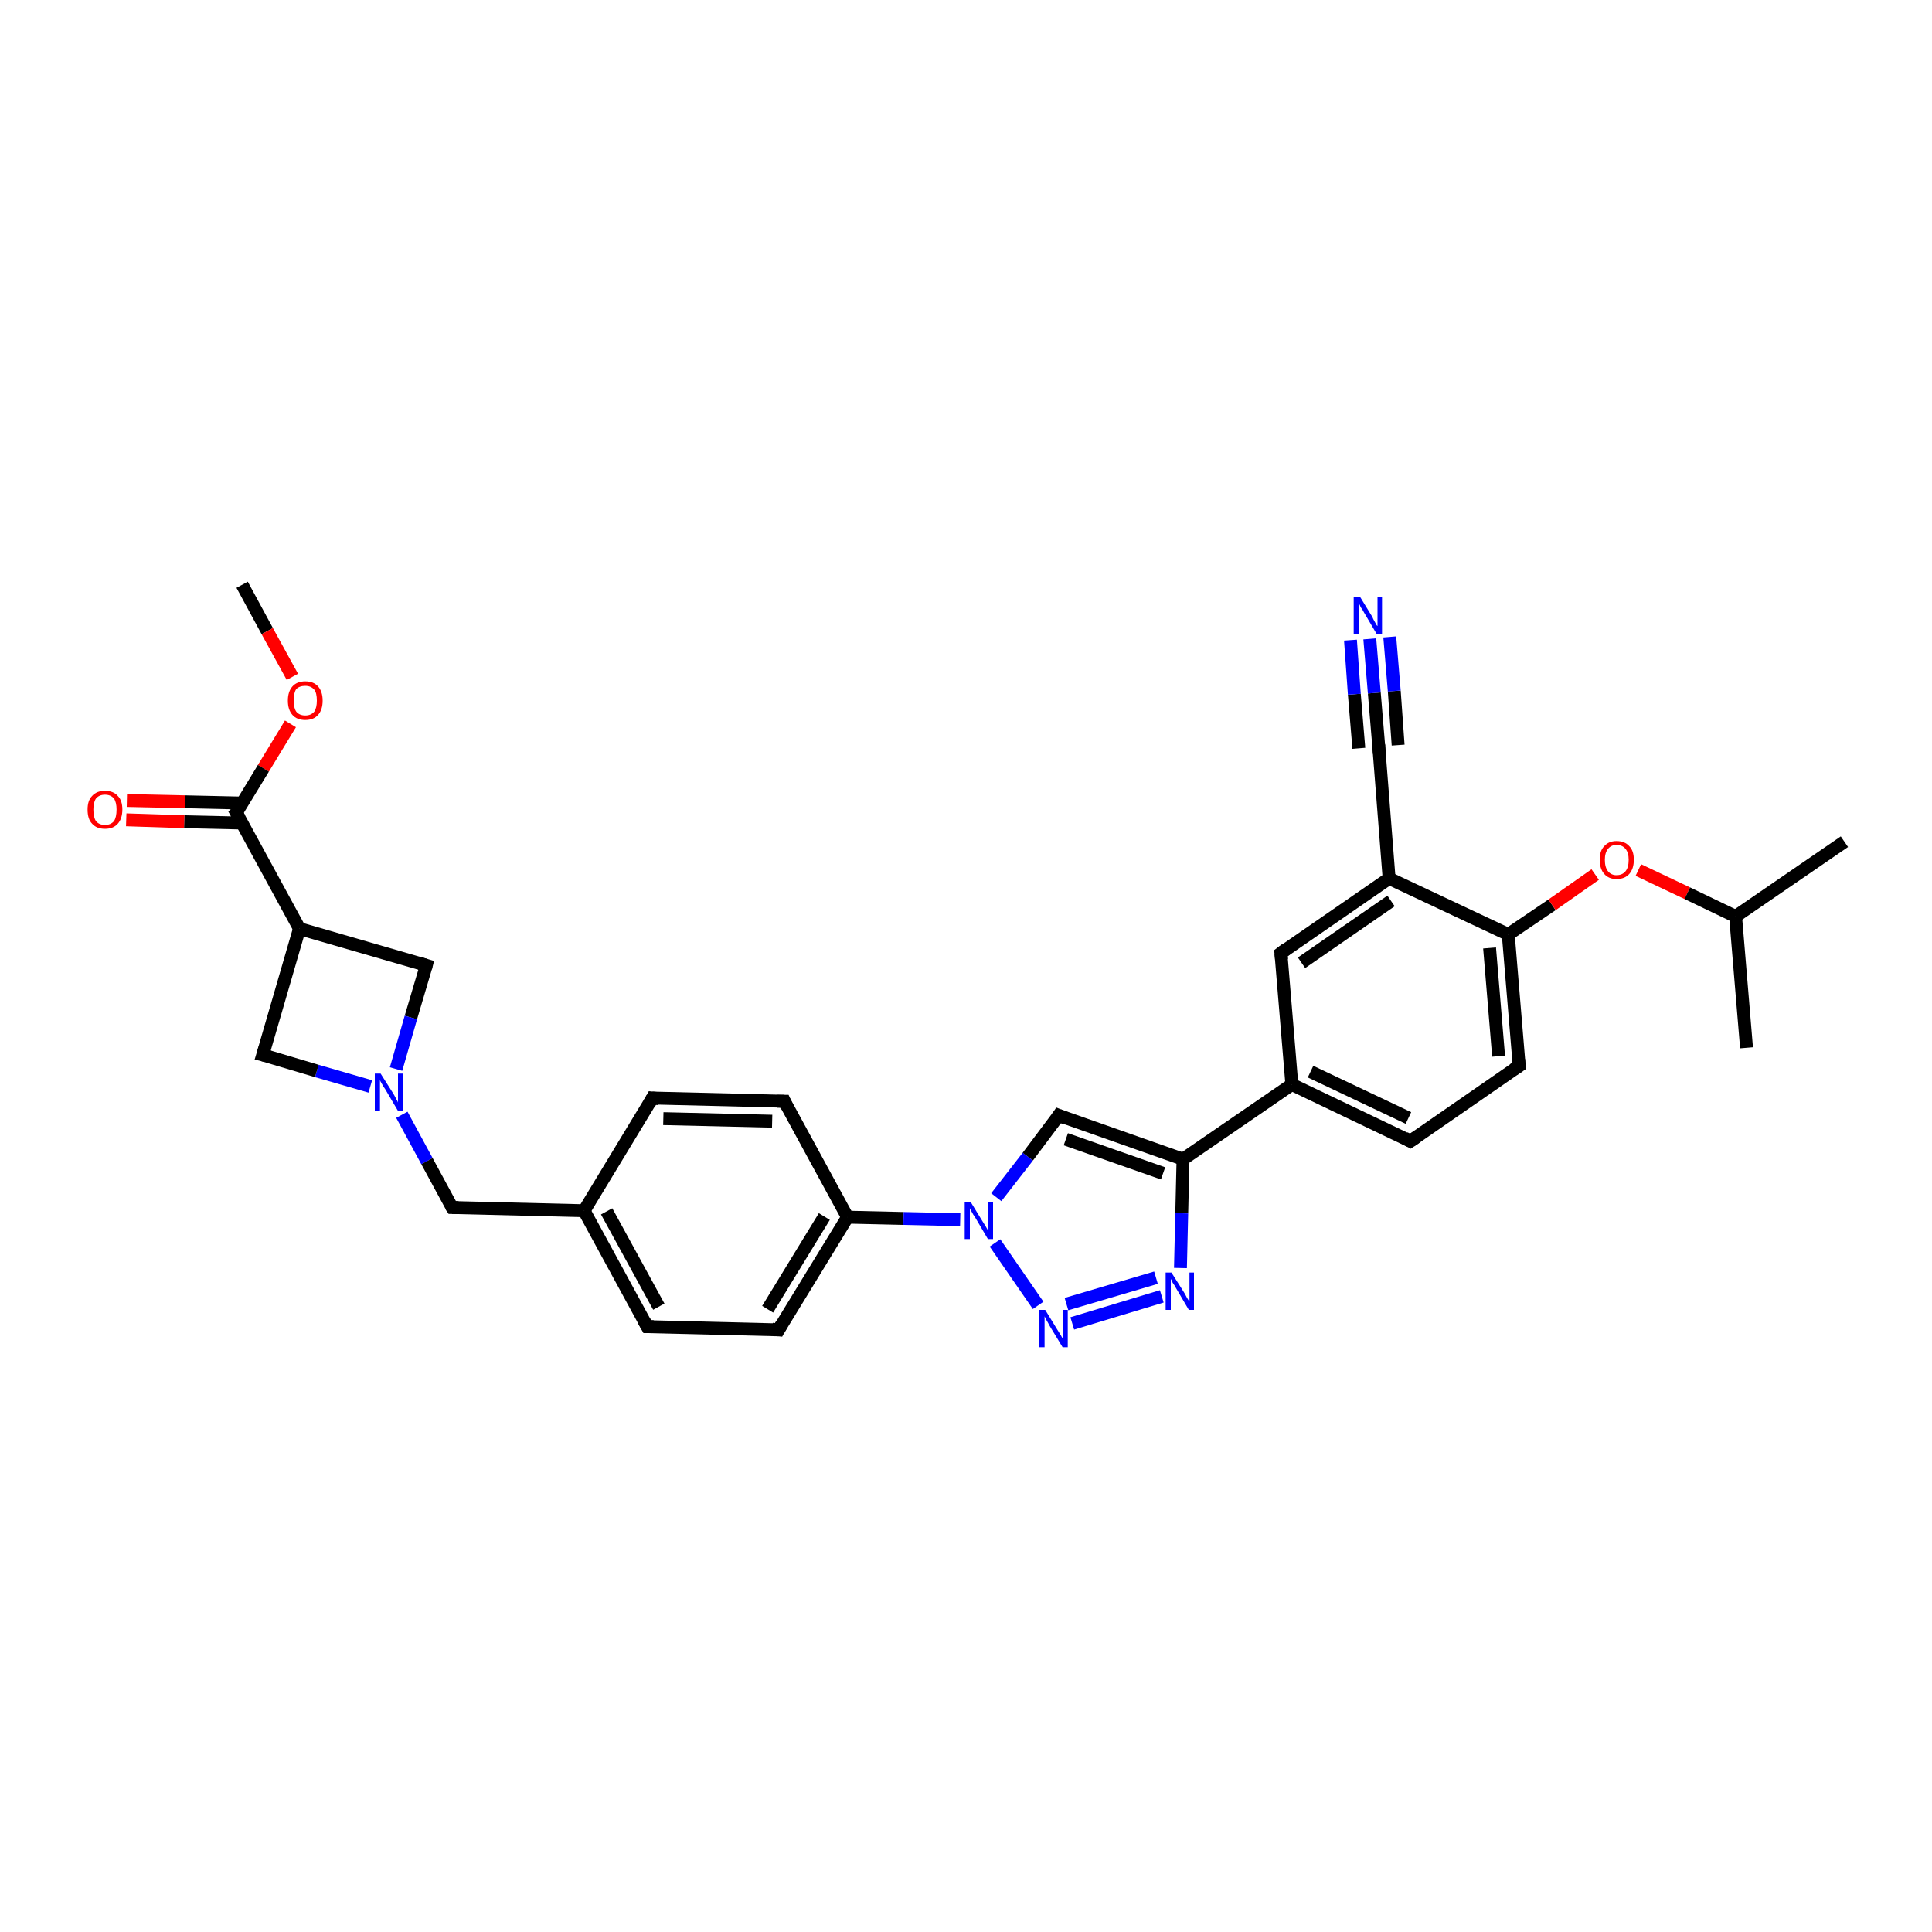 <?xml version='1.0' encoding='iso-8859-1'?>
<svg version='1.1' baseProfile='full'
              xmlns='http://www.w3.org/2000/svg'
                      xmlns:rdkit='http://www.rdkit.org/xml'
                      xmlns:xlink='http://www.w3.org/1999/xlink'
                  xml:space='preserve'
width='300px' height='300px' viewBox='0 0 300 300'>
<!-- END OF HEADER -->
<rect style='opacity:1.0;fill:#FFFFFF;stroke:none' width='300.0' height='300.0' x='0.0' y='0.0'> </rect>
<path class='bond-0 atom-0 atom-1' d='M 37.6,90.8 L 41.5,98.0' style='fill:none;fill-rule:evenodd;stroke:#000000;stroke-width:2.0px;stroke-linecap:butt;stroke-linejoin:miter;stroke-opacity:1' />
<path class='bond-0 atom-0 atom-1' d='M 41.5,98.0 L 45.4,105.1' style='fill:none;fill-rule:evenodd;stroke:#FF0000;stroke-width:2.0px;stroke-linecap:butt;stroke-linejoin:miter;stroke-opacity:1' />
<path class='bond-1 atom-1 atom-2' d='M 45.1,112.4 L 40.9,119.3' style='fill:none;fill-rule:evenodd;stroke:#FF0000;stroke-width:2.0px;stroke-linecap:butt;stroke-linejoin:miter;stroke-opacity:1' />
<path class='bond-1 atom-1 atom-2' d='M 40.9,119.3 L 36.7,126.2' style='fill:none;fill-rule:evenodd;stroke:#000000;stroke-width:2.0px;stroke-linecap:butt;stroke-linejoin:miter;stroke-opacity:1' />
<path class='bond-2 atom-2 atom-3' d='M 37.7,124.7 L 28.7,124.5' style='fill:none;fill-rule:evenodd;stroke:#000000;stroke-width:2.0px;stroke-linecap:butt;stroke-linejoin:miter;stroke-opacity:1' />
<path class='bond-2 atom-2 atom-3' d='M 28.7,124.5 L 19.7,124.3' style='fill:none;fill-rule:evenodd;stroke:#FF0000;stroke-width:2.0px;stroke-linecap:butt;stroke-linejoin:miter;stroke-opacity:1' />
<path class='bond-2 atom-2 atom-3' d='M 37.6,127.8 L 28.6,127.6' style='fill:none;fill-rule:evenodd;stroke:#000000;stroke-width:2.0px;stroke-linecap:butt;stroke-linejoin:miter;stroke-opacity:1' />
<path class='bond-2 atom-2 atom-3' d='M 28.6,127.6 L 19.6,127.3' style='fill:none;fill-rule:evenodd;stroke:#FF0000;stroke-width:2.0px;stroke-linecap:butt;stroke-linejoin:miter;stroke-opacity:1' />
<path class='bond-3 atom-2 atom-4' d='M 36.7,126.2 L 46.5,144.2' style='fill:none;fill-rule:evenodd;stroke:#000000;stroke-width:2.0px;stroke-linecap:butt;stroke-linejoin:miter;stroke-opacity:1' />
<path class='bond-4 atom-4 atom-5' d='M 46.5,144.2 L 66.2,149.9' style='fill:none;fill-rule:evenodd;stroke:#000000;stroke-width:2.0px;stroke-linecap:butt;stroke-linejoin:miter;stroke-opacity:1' />
<path class='bond-5 atom-5 atom-6' d='M 66.2,149.9 L 63.8,158.0' style='fill:none;fill-rule:evenodd;stroke:#000000;stroke-width:2.0px;stroke-linecap:butt;stroke-linejoin:miter;stroke-opacity:1' />
<path class='bond-5 atom-5 atom-6' d='M 63.8,158.0 L 61.5,166.0' style='fill:none;fill-rule:evenodd;stroke:#0000FF;stroke-width:2.0px;stroke-linecap:butt;stroke-linejoin:miter;stroke-opacity:1' />
<path class='bond-6 atom-6 atom-7' d='M 62.4,173.1 L 66.3,180.3' style='fill:none;fill-rule:evenodd;stroke:#0000FF;stroke-width:2.0px;stroke-linecap:butt;stroke-linejoin:miter;stroke-opacity:1' />
<path class='bond-6 atom-6 atom-7' d='M 66.3,180.3 L 70.2,187.5' style='fill:none;fill-rule:evenodd;stroke:#000000;stroke-width:2.0px;stroke-linecap:butt;stroke-linejoin:miter;stroke-opacity:1' />
<path class='bond-7 atom-7 atom-8' d='M 70.2,187.5 L 90.7,188.0' style='fill:none;fill-rule:evenodd;stroke:#000000;stroke-width:2.0px;stroke-linecap:butt;stroke-linejoin:miter;stroke-opacity:1' />
<path class='bond-8 atom-8 atom-9' d='M 90.7,188.0 L 100.5,206.0' style='fill:none;fill-rule:evenodd;stroke:#000000;stroke-width:2.0px;stroke-linecap:butt;stroke-linejoin:miter;stroke-opacity:1' />
<path class='bond-8 atom-8 atom-9' d='M 94.2,188.1 L 102.3,202.9' style='fill:none;fill-rule:evenodd;stroke:#000000;stroke-width:2.0px;stroke-linecap:butt;stroke-linejoin:miter;stroke-opacity:1' />
<path class='bond-9 atom-9 atom-10' d='M 100.5,206.0 L 120.9,206.5' style='fill:none;fill-rule:evenodd;stroke:#000000;stroke-width:2.0px;stroke-linecap:butt;stroke-linejoin:miter;stroke-opacity:1' />
<path class='bond-10 atom-10 atom-11' d='M 120.9,206.5 L 131.6,189.0' style='fill:none;fill-rule:evenodd;stroke:#000000;stroke-width:2.0px;stroke-linecap:butt;stroke-linejoin:miter;stroke-opacity:1' />
<path class='bond-10 atom-10 atom-11' d='M 119.2,203.3 L 128.0,188.9' style='fill:none;fill-rule:evenodd;stroke:#000000;stroke-width:2.0px;stroke-linecap:butt;stroke-linejoin:miter;stroke-opacity:1' />
<path class='bond-11 atom-11 atom-12' d='M 131.6,189.0 L 121.8,171.0' style='fill:none;fill-rule:evenodd;stroke:#000000;stroke-width:2.0px;stroke-linecap:butt;stroke-linejoin:miter;stroke-opacity:1' />
<path class='bond-12 atom-12 atom-13' d='M 121.8,171.0 L 101.3,170.5' style='fill:none;fill-rule:evenodd;stroke:#000000;stroke-width:2.0px;stroke-linecap:butt;stroke-linejoin:miter;stroke-opacity:1' />
<path class='bond-12 atom-12 atom-13' d='M 119.9,174.1 L 103.0,173.7' style='fill:none;fill-rule:evenodd;stroke:#000000;stroke-width:2.0px;stroke-linecap:butt;stroke-linejoin:miter;stroke-opacity:1' />
<path class='bond-13 atom-11 atom-14' d='M 131.6,189.0 L 140.3,189.2' style='fill:none;fill-rule:evenodd;stroke:#000000;stroke-width:2.0px;stroke-linecap:butt;stroke-linejoin:miter;stroke-opacity:1' />
<path class='bond-13 atom-11 atom-14' d='M 140.3,189.2 L 149.1,189.4' style='fill:none;fill-rule:evenodd;stroke:#0000FF;stroke-width:2.0px;stroke-linecap:butt;stroke-linejoin:miter;stroke-opacity:1' />
<path class='bond-14 atom-14 atom-15' d='M 154.7,185.9 L 159.6,179.6' style='fill:none;fill-rule:evenodd;stroke:#0000FF;stroke-width:2.0px;stroke-linecap:butt;stroke-linejoin:miter;stroke-opacity:1' />
<path class='bond-14 atom-14 atom-15' d='M 159.6,179.6 L 164.4,173.2' style='fill:none;fill-rule:evenodd;stroke:#000000;stroke-width:2.0px;stroke-linecap:butt;stroke-linejoin:miter;stroke-opacity:1' />
<path class='bond-15 atom-15 atom-16' d='M 164.4,173.2 L 183.7,180.0' style='fill:none;fill-rule:evenodd;stroke:#000000;stroke-width:2.0px;stroke-linecap:butt;stroke-linejoin:miter;stroke-opacity:1' />
<path class='bond-15 atom-15 atom-16' d='M 165.5,176.9 L 180.6,182.2' style='fill:none;fill-rule:evenodd;stroke:#000000;stroke-width:2.0px;stroke-linecap:butt;stroke-linejoin:miter;stroke-opacity:1' />
<path class='bond-16 atom-16 atom-17' d='M 183.7,180.0 L 183.5,188.4' style='fill:none;fill-rule:evenodd;stroke:#000000;stroke-width:2.0px;stroke-linecap:butt;stroke-linejoin:miter;stroke-opacity:1' />
<path class='bond-16 atom-16 atom-17' d='M 183.5,188.4 L 183.3,196.9' style='fill:none;fill-rule:evenodd;stroke:#0000FF;stroke-width:2.0px;stroke-linecap:butt;stroke-linejoin:miter;stroke-opacity:1' />
<path class='bond-17 atom-17 atom-18' d='M 180.4,201.3 L 166.5,205.5' style='fill:none;fill-rule:evenodd;stroke:#0000FF;stroke-width:2.0px;stroke-linecap:butt;stroke-linejoin:miter;stroke-opacity:1' />
<path class='bond-17 atom-17 atom-18' d='M 179.5,198.4 L 165.6,202.5' style='fill:none;fill-rule:evenodd;stroke:#0000FF;stroke-width:2.0px;stroke-linecap:butt;stroke-linejoin:miter;stroke-opacity:1' />
<path class='bond-18 atom-16 atom-19' d='M 183.7,180.0 L 200.6,168.4' style='fill:none;fill-rule:evenodd;stroke:#000000;stroke-width:2.0px;stroke-linecap:butt;stroke-linejoin:miter;stroke-opacity:1' />
<path class='bond-19 atom-19 atom-20' d='M 200.6,168.4 L 219.0,177.2' style='fill:none;fill-rule:evenodd;stroke:#000000;stroke-width:2.0px;stroke-linecap:butt;stroke-linejoin:miter;stroke-opacity:1' />
<path class='bond-19 atom-19 atom-20' d='M 203.5,166.4 L 218.7,173.6' style='fill:none;fill-rule:evenodd;stroke:#000000;stroke-width:2.0px;stroke-linecap:butt;stroke-linejoin:miter;stroke-opacity:1' />
<path class='bond-20 atom-20 atom-21' d='M 219.0,177.2 L 235.9,165.5' style='fill:none;fill-rule:evenodd;stroke:#000000;stroke-width:2.0px;stroke-linecap:butt;stroke-linejoin:miter;stroke-opacity:1' />
<path class='bond-21 atom-21 atom-22' d='M 235.9,165.5 L 234.2,145.1' style='fill:none;fill-rule:evenodd;stroke:#000000;stroke-width:2.0px;stroke-linecap:butt;stroke-linejoin:miter;stroke-opacity:1' />
<path class='bond-21 atom-21 atom-22' d='M 232.7,164.0 L 231.3,147.2' style='fill:none;fill-rule:evenodd;stroke:#000000;stroke-width:2.0px;stroke-linecap:butt;stroke-linejoin:miter;stroke-opacity:1' />
<path class='bond-22 atom-22 atom-23' d='M 234.2,145.1 L 241.0,140.5' style='fill:none;fill-rule:evenodd;stroke:#000000;stroke-width:2.0px;stroke-linecap:butt;stroke-linejoin:miter;stroke-opacity:1' />
<path class='bond-22 atom-22 atom-23' d='M 241.0,140.5 L 247.7,135.8' style='fill:none;fill-rule:evenodd;stroke:#FF0000;stroke-width:2.0px;stroke-linecap:butt;stroke-linejoin:miter;stroke-opacity:1' />
<path class='bond-23 atom-23 atom-24' d='M 254.4,135.1 L 262.0,138.7' style='fill:none;fill-rule:evenodd;stroke:#FF0000;stroke-width:2.0px;stroke-linecap:butt;stroke-linejoin:miter;stroke-opacity:1' />
<path class='bond-23 atom-23 atom-24' d='M 262.0,138.7 L 269.5,142.3' style='fill:none;fill-rule:evenodd;stroke:#000000;stroke-width:2.0px;stroke-linecap:butt;stroke-linejoin:miter;stroke-opacity:1' />
<path class='bond-24 atom-24 atom-25' d='M 269.5,142.3 L 286.4,130.7' style='fill:none;fill-rule:evenodd;stroke:#000000;stroke-width:2.0px;stroke-linecap:butt;stroke-linejoin:miter;stroke-opacity:1' />
<path class='bond-25 atom-24 atom-26' d='M 269.5,142.3 L 271.2,162.7' style='fill:none;fill-rule:evenodd;stroke:#000000;stroke-width:2.0px;stroke-linecap:butt;stroke-linejoin:miter;stroke-opacity:1' />
<path class='bond-26 atom-22 atom-27' d='M 234.2,145.1 L 215.7,136.4' style='fill:none;fill-rule:evenodd;stroke:#000000;stroke-width:2.0px;stroke-linecap:butt;stroke-linejoin:miter;stroke-opacity:1' />
<path class='bond-27 atom-27 atom-28' d='M 215.7,136.4 L 198.9,148.0' style='fill:none;fill-rule:evenodd;stroke:#000000;stroke-width:2.0px;stroke-linecap:butt;stroke-linejoin:miter;stroke-opacity:1' />
<path class='bond-27 atom-27 atom-28' d='M 216.0,139.9 L 202.1,149.5' style='fill:none;fill-rule:evenodd;stroke:#000000;stroke-width:2.0px;stroke-linecap:butt;stroke-linejoin:miter;stroke-opacity:1' />
<path class='bond-28 atom-27 atom-29' d='M 215.7,136.4 L 214.1,116.0' style='fill:none;fill-rule:evenodd;stroke:#000000;stroke-width:2.0px;stroke-linecap:butt;stroke-linejoin:miter;stroke-opacity:1' />
<path class='bond-29 atom-29 atom-30' d='M 214.1,116.0 L 213.4,107.6' style='fill:none;fill-rule:evenodd;stroke:#000000;stroke-width:2.0px;stroke-linecap:butt;stroke-linejoin:miter;stroke-opacity:1' />
<path class='bond-29 atom-29 atom-30' d='M 213.4,107.6 L 212.7,99.2' style='fill:none;fill-rule:evenodd;stroke:#0000FF;stroke-width:2.0px;stroke-linecap:butt;stroke-linejoin:miter;stroke-opacity:1' />
<path class='bond-29 atom-29 atom-30' d='M 211.0,116.2 L 210.3,107.8' style='fill:none;fill-rule:evenodd;stroke:#000000;stroke-width:2.0px;stroke-linecap:butt;stroke-linejoin:miter;stroke-opacity:1' />
<path class='bond-29 atom-29 atom-30' d='M 210.3,107.8 L 209.7,99.4' style='fill:none;fill-rule:evenodd;stroke:#0000FF;stroke-width:2.0px;stroke-linecap:butt;stroke-linejoin:miter;stroke-opacity:1' />
<path class='bond-29 atom-29 atom-30' d='M 217.1,115.7 L 216.5,107.3' style='fill:none;fill-rule:evenodd;stroke:#000000;stroke-width:2.0px;stroke-linecap:butt;stroke-linejoin:miter;stroke-opacity:1' />
<path class='bond-29 atom-29 atom-30' d='M 216.5,107.3 L 215.8,98.9' style='fill:none;fill-rule:evenodd;stroke:#0000FF;stroke-width:2.0px;stroke-linecap:butt;stroke-linejoin:miter;stroke-opacity:1' />
<path class='bond-30 atom-6 atom-31' d='M 57.5,168.7 L 49.2,166.3' style='fill:none;fill-rule:evenodd;stroke:#0000FF;stroke-width:2.0px;stroke-linecap:butt;stroke-linejoin:miter;stroke-opacity:1' />
<path class='bond-30 atom-6 atom-31' d='M 49.2,166.3 L 40.8,163.8' style='fill:none;fill-rule:evenodd;stroke:#000000;stroke-width:2.0px;stroke-linecap:butt;stroke-linejoin:miter;stroke-opacity:1' />
<path class='bond-31 atom-31 atom-4' d='M 40.8,163.8 L 46.5,144.2' style='fill:none;fill-rule:evenodd;stroke:#000000;stroke-width:2.0px;stroke-linecap:butt;stroke-linejoin:miter;stroke-opacity:1' />
<path class='bond-32 atom-13 atom-8' d='M 101.3,170.5 L 90.7,188.0' style='fill:none;fill-rule:evenodd;stroke:#000000;stroke-width:2.0px;stroke-linecap:butt;stroke-linejoin:miter;stroke-opacity:1' />
<path class='bond-33 atom-18 atom-14' d='M 161.2,202.7 L 154.5,193.0' style='fill:none;fill-rule:evenodd;stroke:#0000FF;stroke-width:2.0px;stroke-linecap:butt;stroke-linejoin:miter;stroke-opacity:1' />
<path class='bond-34 atom-28 atom-19' d='M 198.9,148.0 L 200.6,168.4' style='fill:none;fill-rule:evenodd;stroke:#000000;stroke-width:2.0px;stroke-linecap:butt;stroke-linejoin:miter;stroke-opacity:1' />
<path d='M 37.0,125.9 L 36.7,126.2 L 37.2,127.1' style='fill:none;stroke:#000000;stroke-width:2.0px;stroke-linecap:butt;stroke-linejoin:miter;stroke-opacity:1;' />
<path d='M 65.2,149.6 L 66.2,149.9 L 66.1,150.3' style='fill:none;stroke:#000000;stroke-width:2.0px;stroke-linecap:butt;stroke-linejoin:miter;stroke-opacity:1;' />
<path d='M 70.0,187.2 L 70.2,187.5 L 71.2,187.5' style='fill:none;stroke:#000000;stroke-width:2.0px;stroke-linecap:butt;stroke-linejoin:miter;stroke-opacity:1;' />
<path d='M 100.0,205.1 L 100.5,206.0 L 101.5,206.0' style='fill:none;stroke:#000000;stroke-width:2.0px;stroke-linecap:butt;stroke-linejoin:miter;stroke-opacity:1;' />
<path d='M 119.9,206.4 L 120.9,206.5 L 121.4,205.6' style='fill:none;stroke:#000000;stroke-width:2.0px;stroke-linecap:butt;stroke-linejoin:miter;stroke-opacity:1;' />
<path d='M 122.2,171.9 L 121.8,171.0 L 120.7,171.0' style='fill:none;stroke:#000000;stroke-width:2.0px;stroke-linecap:butt;stroke-linejoin:miter;stroke-opacity:1;' />
<path d='M 102.3,170.6 L 101.3,170.5 L 100.8,171.4' style='fill:none;stroke:#000000;stroke-width:2.0px;stroke-linecap:butt;stroke-linejoin:miter;stroke-opacity:1;' />
<path d='M 164.2,173.5 L 164.4,173.2 L 165.4,173.6' style='fill:none;stroke:#000000;stroke-width:2.0px;stroke-linecap:butt;stroke-linejoin:miter;stroke-opacity:1;' />
<path d='M 218.1,176.7 L 219.0,177.2 L 219.9,176.6' style='fill:none;stroke:#000000;stroke-width:2.0px;stroke-linecap:butt;stroke-linejoin:miter;stroke-opacity:1;' />
<path d='M 235.0,166.1 L 235.9,165.5 L 235.8,164.5' style='fill:none;stroke:#000000;stroke-width:2.0px;stroke-linecap:butt;stroke-linejoin:miter;stroke-opacity:1;' />
<path d='M 199.7,147.4 L 198.9,148.0 L 199.0,149.0' style='fill:none;stroke:#000000;stroke-width:2.0px;stroke-linecap:butt;stroke-linejoin:miter;stroke-opacity:1;' />
<path d='M 214.2,117.0 L 214.1,116.0 L 214.1,115.6' style='fill:none;stroke:#000000;stroke-width:2.0px;stroke-linecap:butt;stroke-linejoin:miter;stroke-opacity:1;' />
<path d='M 41.2,163.9 L 40.8,163.8 L 41.1,162.8' style='fill:none;stroke:#000000;stroke-width:2.0px;stroke-linecap:butt;stroke-linejoin:miter;stroke-opacity:1;' />
<path class='atom-1' d='M 44.7 108.8
Q 44.7 107.4, 45.4 106.6
Q 46.1 105.8, 47.4 105.8
Q 48.7 105.8, 49.4 106.6
Q 50.1 107.4, 50.1 108.8
Q 50.1 110.2, 49.4 111.0
Q 48.7 111.8, 47.4 111.8
Q 46.1 111.8, 45.4 111.0
Q 44.7 110.2, 44.7 108.8
M 47.4 111.1
Q 48.3 111.1, 48.8 110.5
Q 49.2 109.9, 49.2 108.8
Q 49.2 107.6, 48.8 107.1
Q 48.3 106.5, 47.4 106.5
Q 46.5 106.5, 46.0 107.0
Q 45.6 107.6, 45.6 108.8
Q 45.6 109.9, 46.0 110.5
Q 46.5 111.1, 47.4 111.1
' fill='#FF0000'/>
<path class='atom-3' d='M 13.6 125.7
Q 13.6 124.3, 14.3 123.6
Q 15.0 122.8, 16.3 122.8
Q 17.6 122.8, 18.3 123.6
Q 19.0 124.3, 19.0 125.7
Q 19.0 127.1, 18.3 127.9
Q 17.6 128.7, 16.3 128.7
Q 15.0 128.7, 14.3 127.9
Q 13.6 127.2, 13.6 125.7
M 16.3 128.1
Q 17.2 128.1, 17.7 127.5
Q 18.1 126.9, 18.1 125.7
Q 18.1 124.6, 17.7 124.0
Q 17.2 123.4, 16.3 123.4
Q 15.4 123.4, 14.9 124.0
Q 14.5 124.6, 14.5 125.7
Q 14.5 126.9, 14.9 127.5
Q 15.4 128.1, 16.3 128.1
' fill='#FF0000'/>
<path class='atom-6' d='M 59.1 166.7
L 61.0 169.7
Q 61.2 170.0, 61.5 170.6
Q 61.8 171.1, 61.8 171.2
L 61.8 166.7
L 62.6 166.7
L 62.6 172.5
L 61.8 172.5
L 59.8 169.1
Q 59.5 168.7, 59.3 168.3
Q 59.0 167.8, 59.0 167.7
L 59.0 172.5
L 58.2 172.5
L 58.2 166.7
L 59.1 166.7
' fill='#0000FF'/>
<path class='atom-14' d='M 150.7 186.6
L 152.6 189.7
Q 152.8 190.0, 153.1 190.5
Q 153.4 191.0, 153.4 191.1
L 153.4 186.6
L 154.2 186.6
L 154.2 192.4
L 153.4 192.4
L 151.4 189.0
Q 151.1 188.6, 150.9 188.2
Q 150.6 187.7, 150.6 187.6
L 150.6 192.4
L 149.8 192.4
L 149.8 186.6
L 150.7 186.6
' fill='#0000FF'/>
<path class='atom-17' d='M 181.9 197.6
L 183.8 200.6
Q 184.0 200.9, 184.3 201.5
Q 184.6 202.0, 184.7 202.1
L 184.7 197.6
L 185.4 197.6
L 185.4 203.4
L 184.6 203.4
L 182.6 200.0
Q 182.4 199.6, 182.1 199.2
Q 181.9 198.7, 181.8 198.6
L 181.8 203.4
L 181.0 203.4
L 181.0 197.6
L 181.9 197.6
' fill='#0000FF'/>
<path class='atom-18' d='M 162.3 203.4
L 164.2 206.5
Q 164.4 206.8, 164.7 207.3
Q 165.0 207.9, 165.1 207.9
L 165.1 203.4
L 165.8 203.4
L 165.8 209.2
L 165.0 209.2
L 163.0 205.9
Q 162.8 205.5, 162.5 205.0
Q 162.3 204.6, 162.2 204.4
L 162.2 209.2
L 161.4 209.2
L 161.4 203.4
L 162.3 203.4
' fill='#0000FF'/>
<path class='atom-23' d='M 248.4 133.5
Q 248.4 132.1, 249.1 131.4
Q 249.8 130.6, 251.0 130.6
Q 252.3 130.6, 253.0 131.4
Q 253.7 132.1, 253.7 133.5
Q 253.7 134.9, 253.0 135.7
Q 252.3 136.5, 251.0 136.5
Q 249.8 136.5, 249.1 135.7
Q 248.4 134.9, 248.4 133.5
M 251.0 135.9
Q 251.9 135.9, 252.4 135.3
Q 252.9 134.7, 252.9 133.5
Q 252.9 132.4, 252.4 131.8
Q 251.9 131.2, 251.0 131.2
Q 250.2 131.2, 249.7 131.8
Q 249.2 132.4, 249.2 133.5
Q 249.2 134.7, 249.7 135.3
Q 250.2 135.9, 251.0 135.9
' fill='#FF0000'/>
<path class='atom-30' d='M 211.2 92.7
L 213.1 95.8
Q 213.2 96.1, 213.5 96.6
Q 213.8 97.2, 213.9 97.2
L 213.9 92.7
L 214.6 92.7
L 214.6 98.5
L 213.8 98.5
L 211.8 95.1
Q 211.6 94.7, 211.3 94.3
Q 211.1 93.8, 211.0 93.7
L 211.0 98.5
L 210.2 98.5
L 210.2 92.7
L 211.2 92.7
' fill='#0000FF'/>
</svg>
